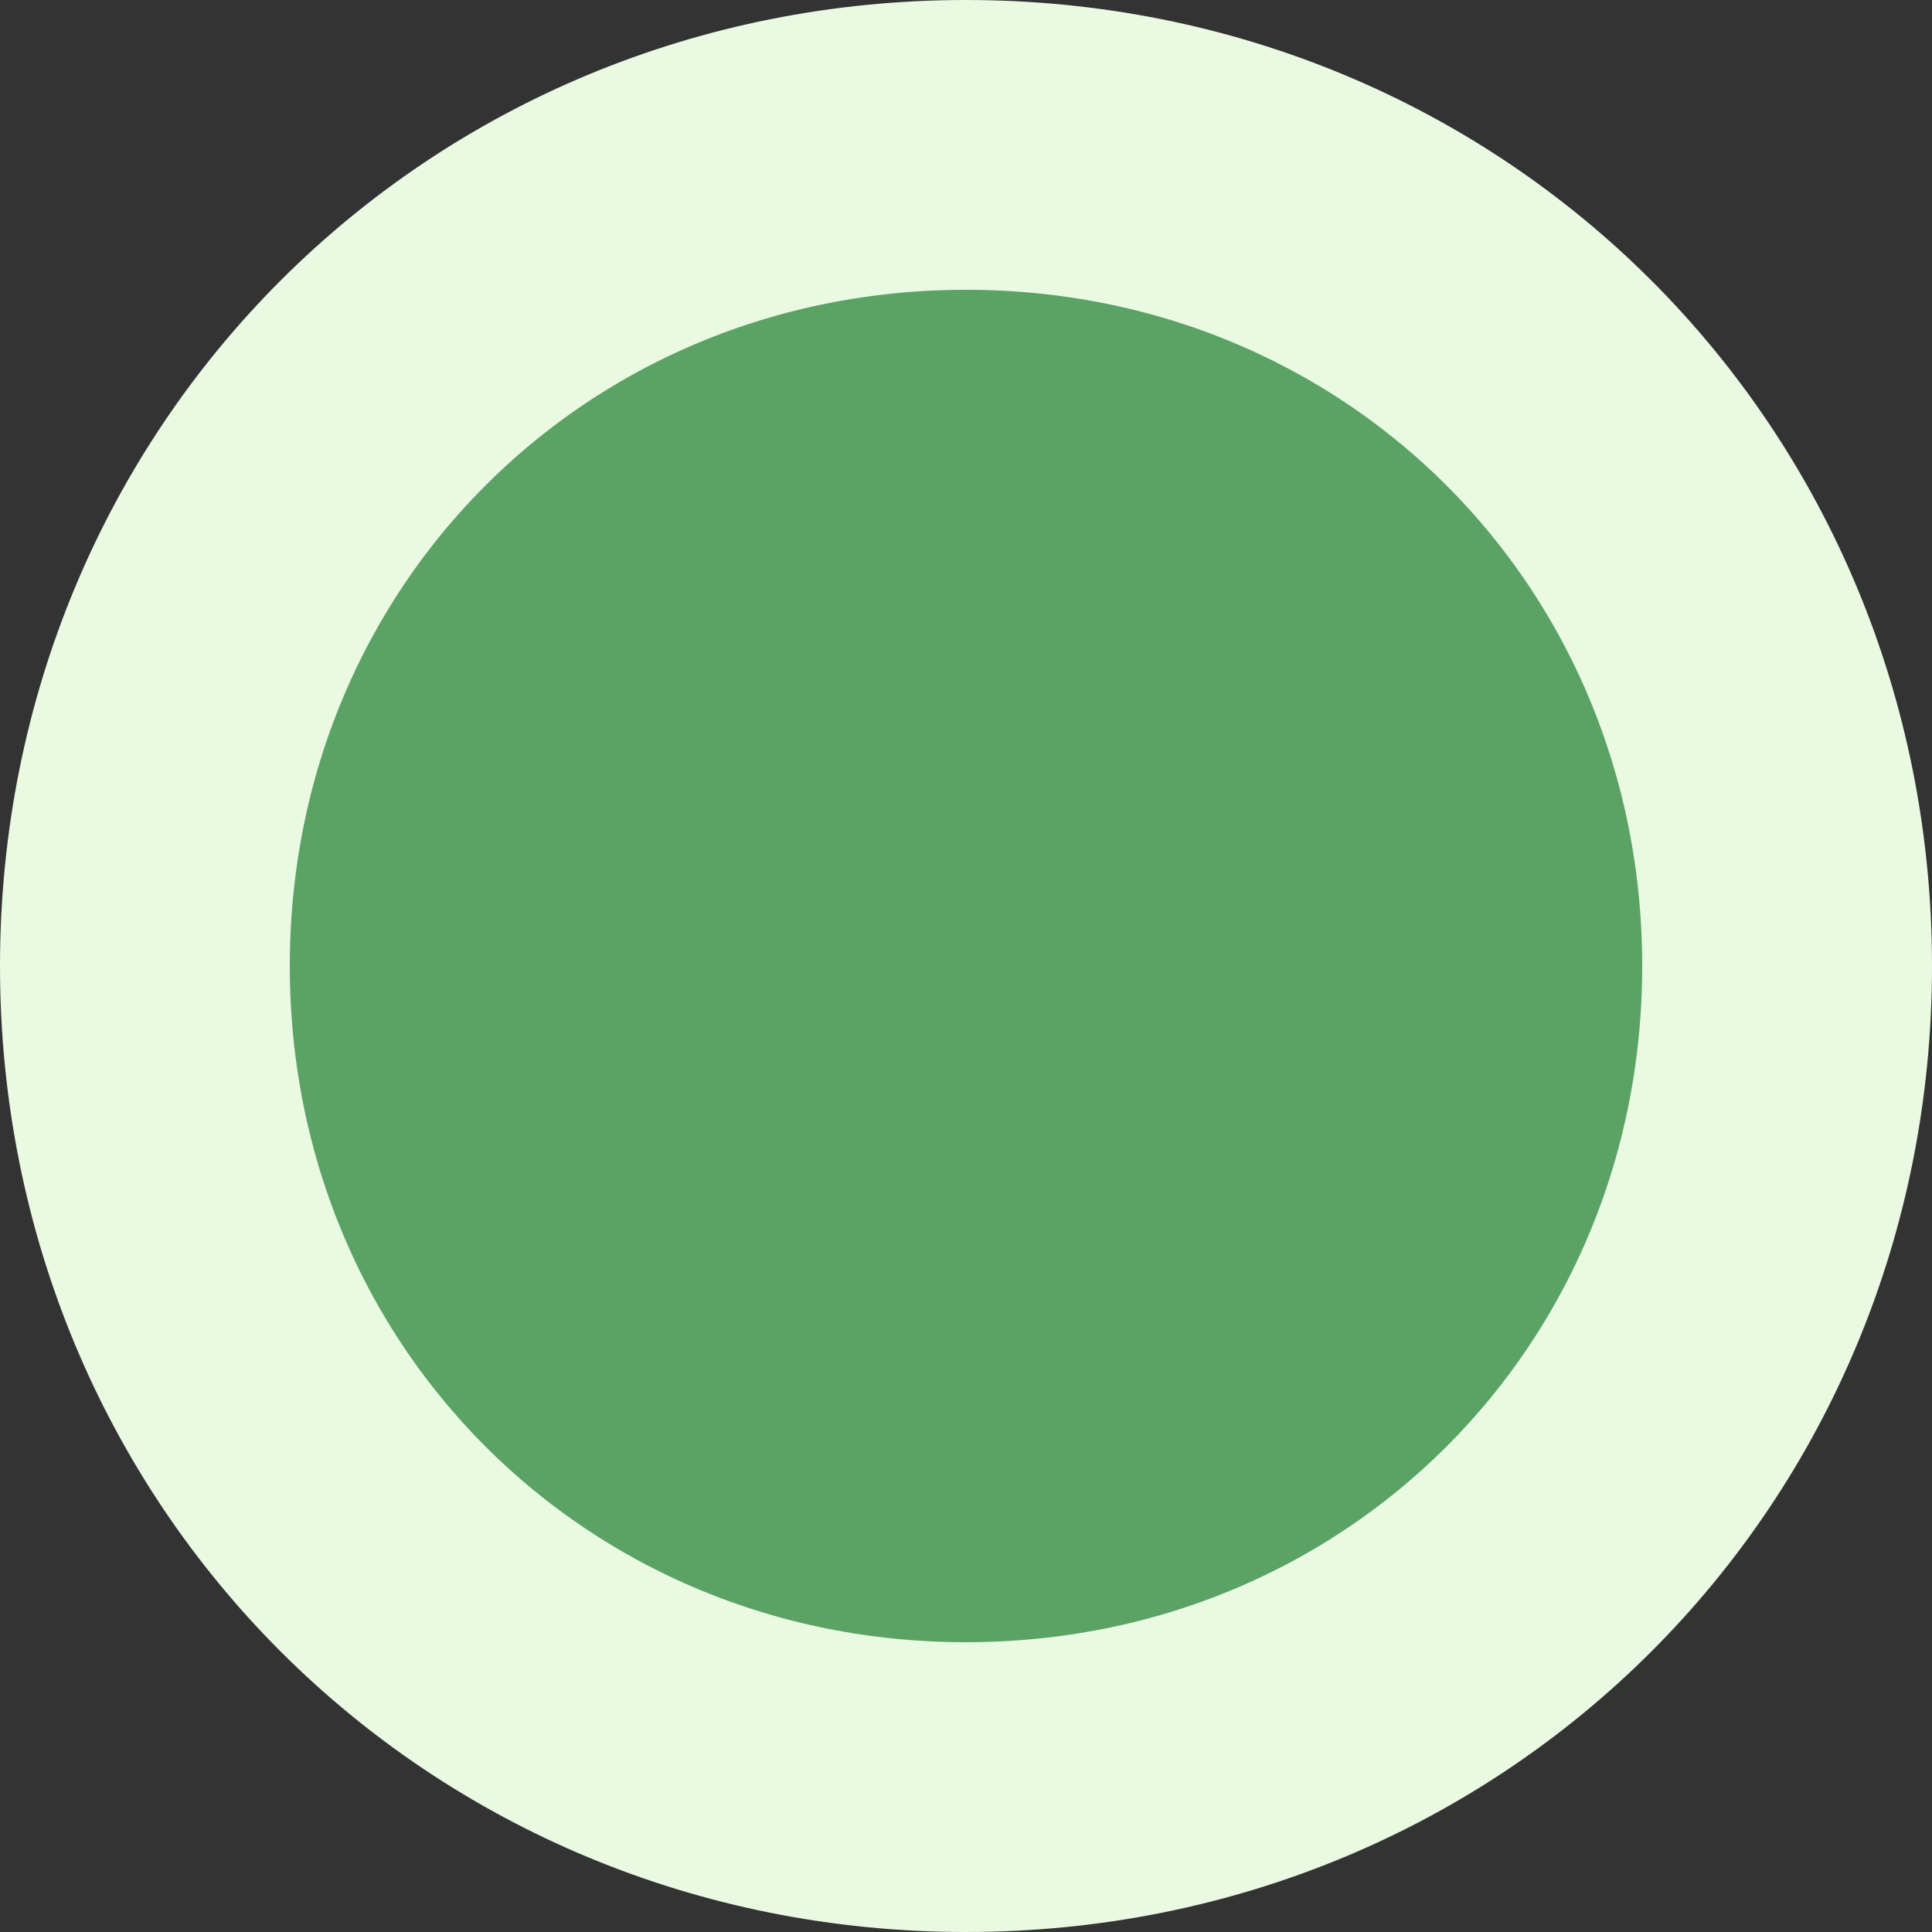 ﻿<?xml version="1.0" encoding="utf-8"?>
<svg version="1.1" xmlns:xlink="http://www.w3.org/1999/xlink" width="20px" height="20px" xmlns="http://www.w3.org/2000/svg">
  <rect width="100%" height="100%" fill="#333333" stroke="none"/>
  <g transform="matrix(1 0 0 1 -147 -15 )">
    <path d="M 157 17  C 161.48 17  165 20.52  165 25  C 165 29.48  161.48 33  157 33  C 152.52 33  149 29.48  149 25  C 149 20.52  152.52 17  157 17  Z " fill-rule="nonzero" fill="#5ba365" stroke="none" />
    <path d="M 157 16.5  C 161.76 16.5  165.5 20.24  165.5 25  C 165.5 29.76  161.76 33.5  157 33.5  C 152.24 33.5  148.5 29.76  148.5 25  C 148.5 20.24  152.24 16.5  157 16.5  Z " stroke-width="3" stroke="#eaf9e2" fill="none" />
  </g>
</svg>